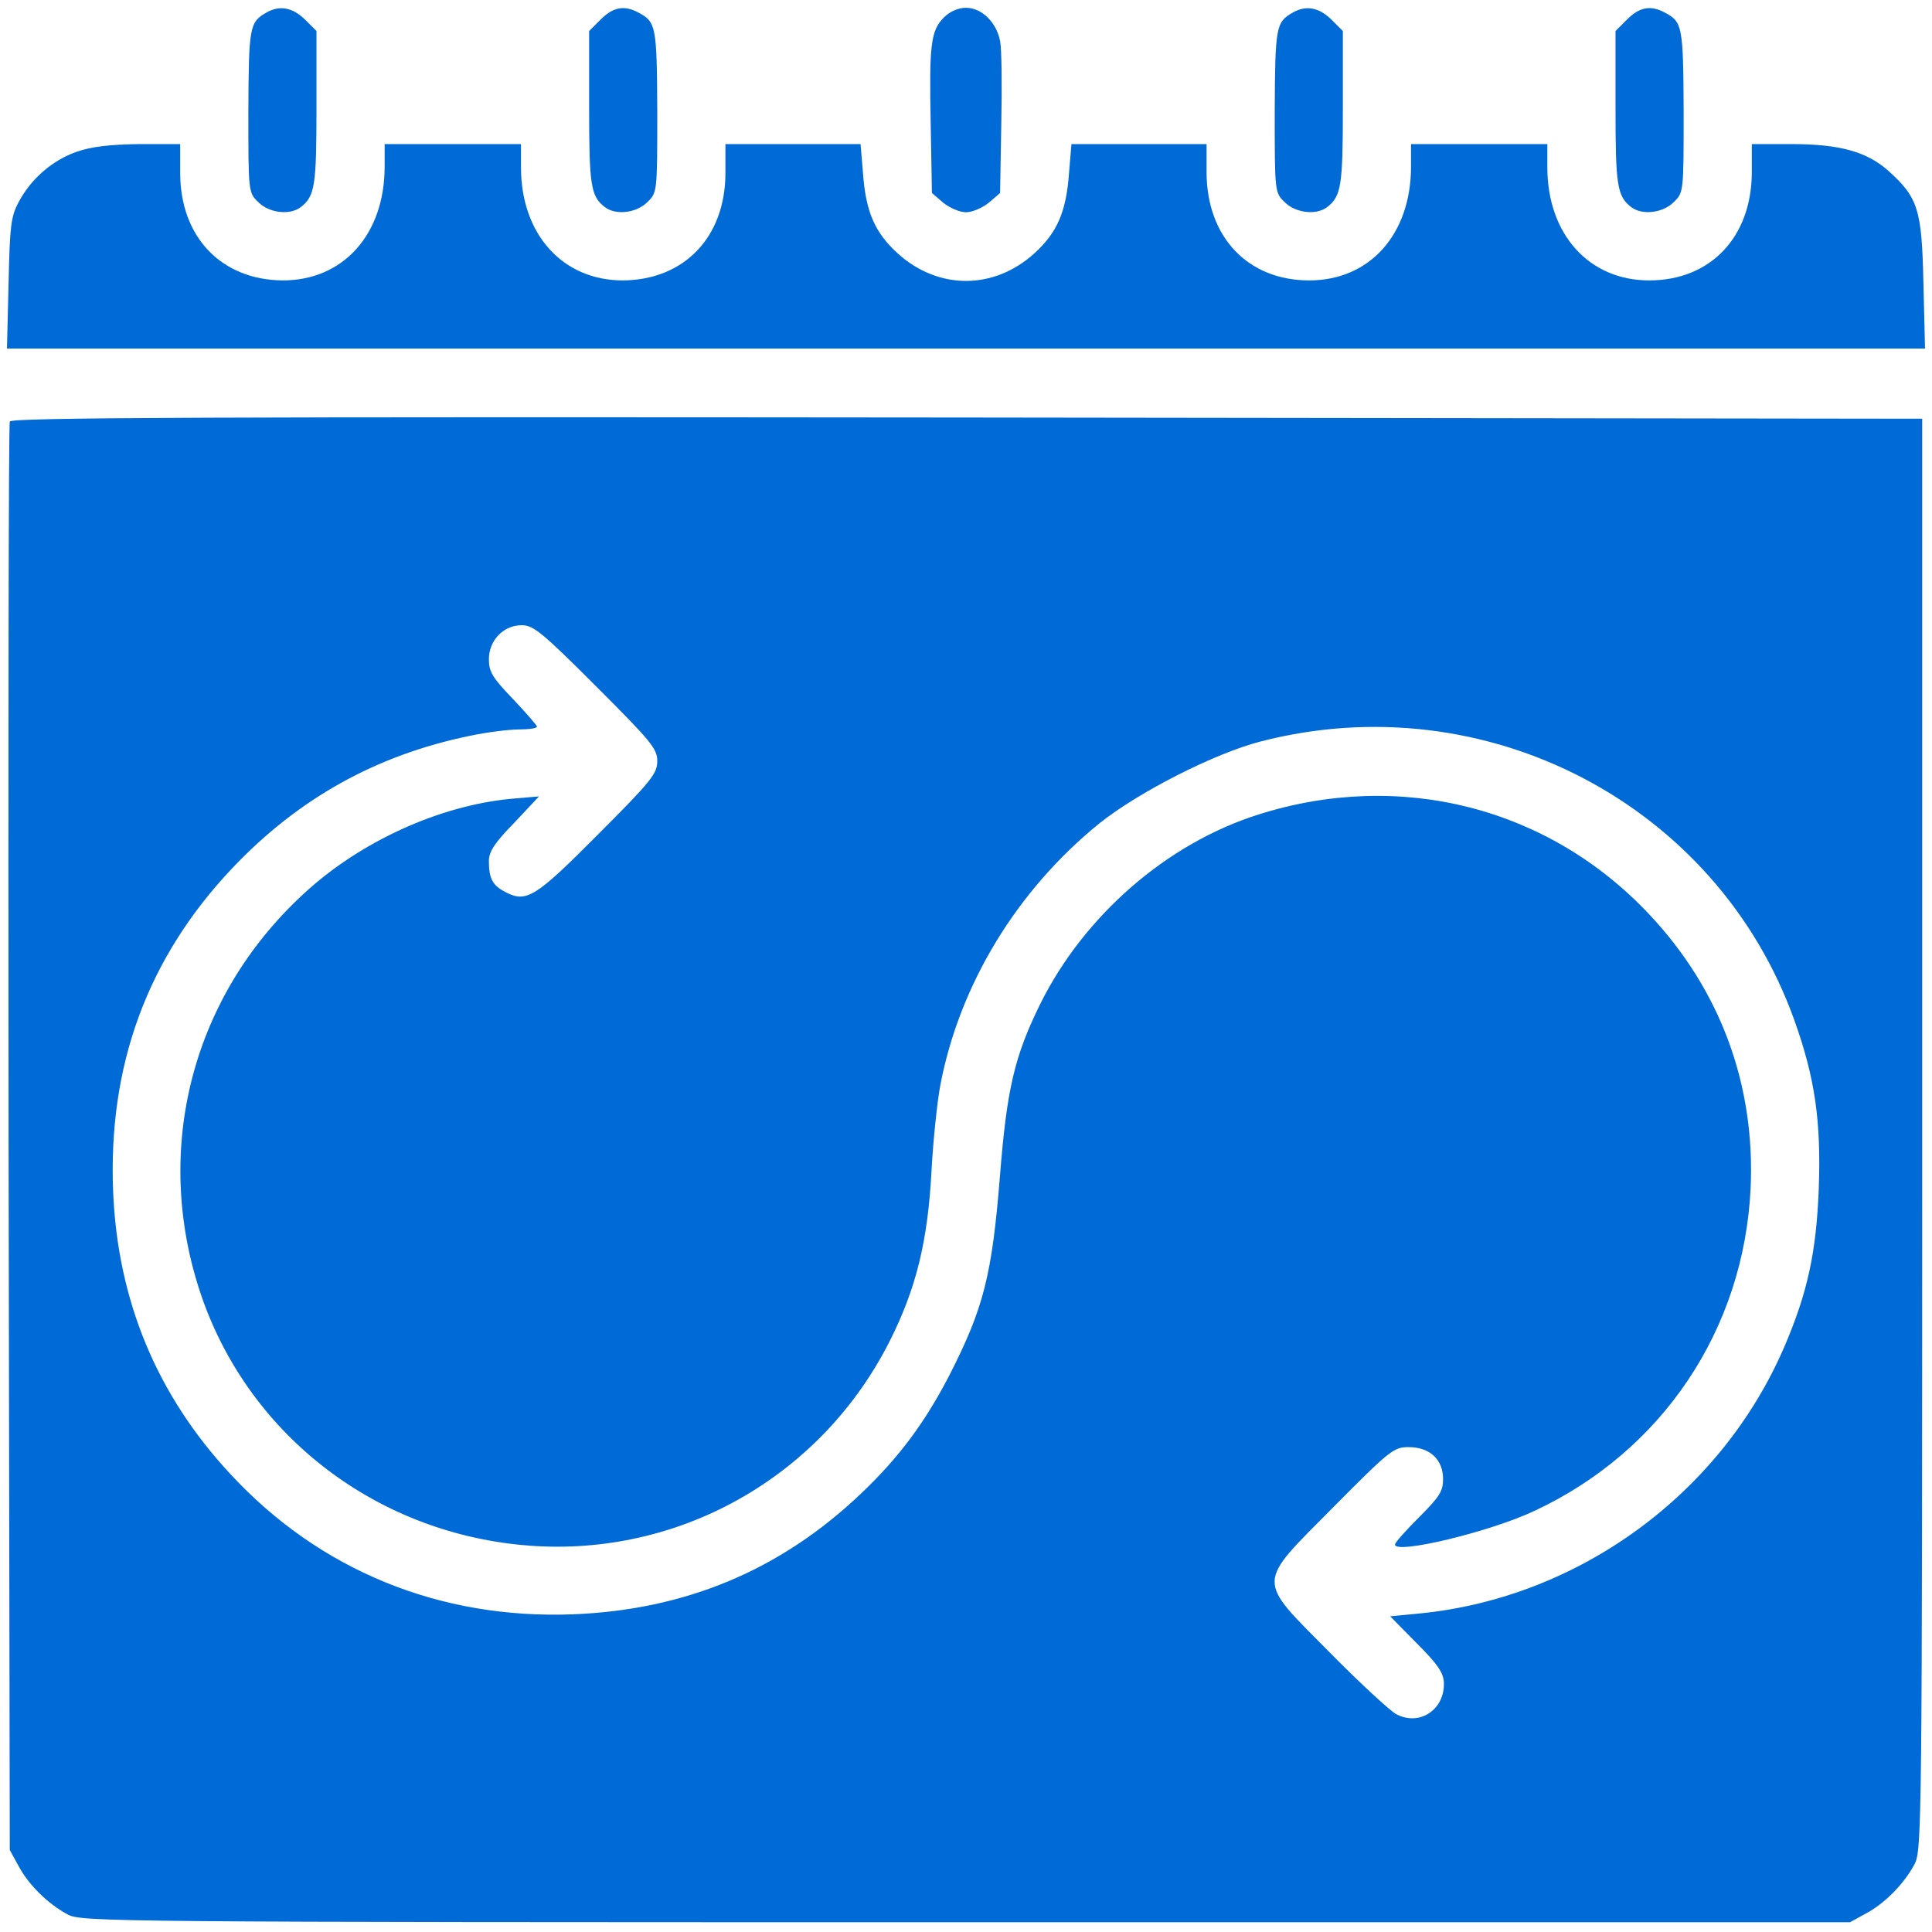 <svg width="64" height="64" viewBox="0 0 64 64" fill="none" xmlns="http://www.w3.org/2000/svg">
<path d="M8.824 0.417C8.266 0.736 8.24 0.882 8.227 3.684C8.227 6.367 8.227 6.38 8.559 6.699C8.917 7.058 9.608 7.138 9.966 6.859C10.431 6.5 10.484 6.141 10.484 3.578V1.028L10.099 0.643C9.688 0.245 9.262 0.165 8.824 0.417Z" fill="#006BD6"/>
<path d="M19.901 0.643L19.516 1.028V3.578C19.516 6.141 19.569 6.5 20.034 6.859C20.392 7.138 21.083 7.058 21.441 6.699C21.773 6.38 21.773 6.367 21.773 3.684C21.76 0.869 21.734 0.723 21.149 0.417C20.684 0.165 20.312 0.231 19.901 0.643Z" fill="#006BD6"/>
<path d="M31.269 0.577C30.831 1.015 30.778 1.48 30.831 4.109L30.871 6.394L31.243 6.713C31.455 6.885 31.787 7.031 32 7.031C32.212 7.031 32.544 6.885 32.757 6.713L33.129 6.394L33.169 4.109C33.195 2.848 33.182 1.613 33.129 1.36C33.009 0.736 32.518 0.258 32 0.258C31.747 0.258 31.469 0.377 31.269 0.577Z" fill="#006BD6"/>
<path d="M42.824 0.417C42.266 0.736 42.24 0.882 42.227 3.684C42.227 6.367 42.227 6.38 42.559 6.699C42.917 7.058 43.608 7.138 43.966 6.859C44.431 6.5 44.484 6.141 44.484 3.578V1.028L44.099 0.643C43.688 0.245 43.263 0.165 42.824 0.417Z" fill="#006BD6"/>
<path d="M53.901 0.643L53.516 1.028V3.578C53.516 6.141 53.569 6.5 54.034 6.859C54.392 7.138 55.083 7.058 55.441 6.699C55.773 6.38 55.773 6.367 55.773 3.684C55.76 0.869 55.734 0.723 55.149 0.417C54.684 0.165 54.312 0.231 53.901 0.643Z" fill="#006BD6"/>
<path d="M2.542 5.026C1.745 5.305 1.028 5.916 0.616 6.699C0.364 7.164 0.324 7.483 0.284 9.382L0.231 11.547H32H63.769L63.716 9.382C63.663 6.938 63.543 6.553 62.56 5.663C61.843 5.026 60.953 4.773 59.333 4.773H58.031V5.73C58.018 7.855 56.663 9.289 54.631 9.289C52.639 9.289 51.258 7.762 51.258 5.544V4.773H49H46.742V5.517C46.742 7.762 45.374 9.289 43.369 9.289C41.337 9.289 39.982 7.855 39.969 5.73V4.773H37.724H35.493L35.413 5.73C35.32 7.031 35.015 7.709 34.258 8.399C32.916 9.608 31.084 9.608 29.742 8.399C28.985 7.709 28.68 7.031 28.587 5.73L28.507 4.773H26.276H24.031V5.73C24.031 7.855 22.663 9.276 20.631 9.289C18.639 9.289 17.258 7.762 17.258 5.544V4.773H15H12.742V5.517C12.742 7.762 11.374 9.289 9.369 9.289C7.337 9.276 5.969 7.855 5.969 5.73V4.773H4.614C3.644 4.787 3.047 4.853 2.542 5.026Z" fill="#006BD6"/>
<path d="M0.324 13.964C0.284 14.057 0.271 24.748 0.284 37.711L0.324 61.285L0.616 61.816C0.948 62.441 1.599 63.078 2.25 63.423C2.701 63.663 3.697 63.676 32 63.676H61.285L61.816 63.384C62.44 63.052 63.078 62.401 63.423 61.75C63.662 61.298 63.675 60.448 63.675 37.578V13.871L32.026 13.831C6.779 13.805 0.364 13.831 0.324 13.964ZM19.741 22.73C21.574 24.562 21.773 24.802 21.773 25.213C21.773 25.625 21.574 25.877 19.821 27.631C17.749 29.716 17.443 29.915 16.753 29.556C16.314 29.331 16.195 29.105 16.195 28.52C16.195 28.215 16.381 27.923 17.032 27.259L17.855 26.382L16.925 26.462C14.548 26.688 11.918 27.883 10.059 29.609C6.261 33.102 4.999 38.322 6.752 43.156C8.452 47.791 12.768 50.939 17.789 51.218C22.689 51.484 27.258 48.827 29.476 44.418C30.353 42.678 30.738 41.098 30.858 38.773C30.911 37.791 31.043 36.516 31.15 35.944C31.787 32.611 33.686 29.49 36.422 27.272C37.724 26.236 40.221 24.961 41.761 24.562C49.212 22.637 56.875 26.634 59.439 33.793C60.129 35.719 60.329 37.153 60.249 39.371C60.169 41.483 59.877 42.824 59.107 44.617C57.008 49.491 52.293 52.931 47.021 53.449L46.051 53.542L46.941 54.445C47.632 55.136 47.818 55.415 47.831 55.747C47.858 56.637 47.021 57.194 46.25 56.783C46.051 56.677 45.055 55.76 44.059 54.751C41.589 52.254 41.589 52.533 44.192 49.903C46.051 48.031 46.171 47.938 46.662 47.938C47.366 47.938 47.804 48.349 47.804 49C47.804 49.398 47.685 49.584 47.008 50.262C46.569 50.7 46.211 51.098 46.211 51.165C46.211 51.497 49.345 50.753 50.833 50.049C55.069 48.07 57.765 44.046 57.991 39.371C58.15 35.944 56.995 32.797 54.631 30.287C51.297 26.741 46.397 25.492 41.695 26.98C38.654 27.936 35.904 30.34 34.457 33.262C33.607 34.988 33.354 36.077 33.129 38.906C32.863 42.253 32.584 43.329 31.455 45.547C30.645 47.114 29.782 48.283 28.507 49.491C25.85 52.015 22.703 53.33 18.984 53.476C14.561 53.648 10.577 52.015 7.629 48.827C5.198 46.211 3.91 43.103 3.75 39.531C3.564 35.307 4.879 31.734 7.695 28.759C9.886 26.448 12.463 25.014 15.557 24.377C16.115 24.257 16.859 24.164 17.191 24.164C17.523 24.164 17.789 24.124 17.789 24.071C17.789 24.031 17.43 23.619 16.992 23.155C16.314 22.451 16.195 22.252 16.195 21.84C16.195 21.216 16.673 20.711 17.284 20.711C17.669 20.711 17.961 20.95 19.741 22.73Z" fill="#006BD6"/>
</svg>
